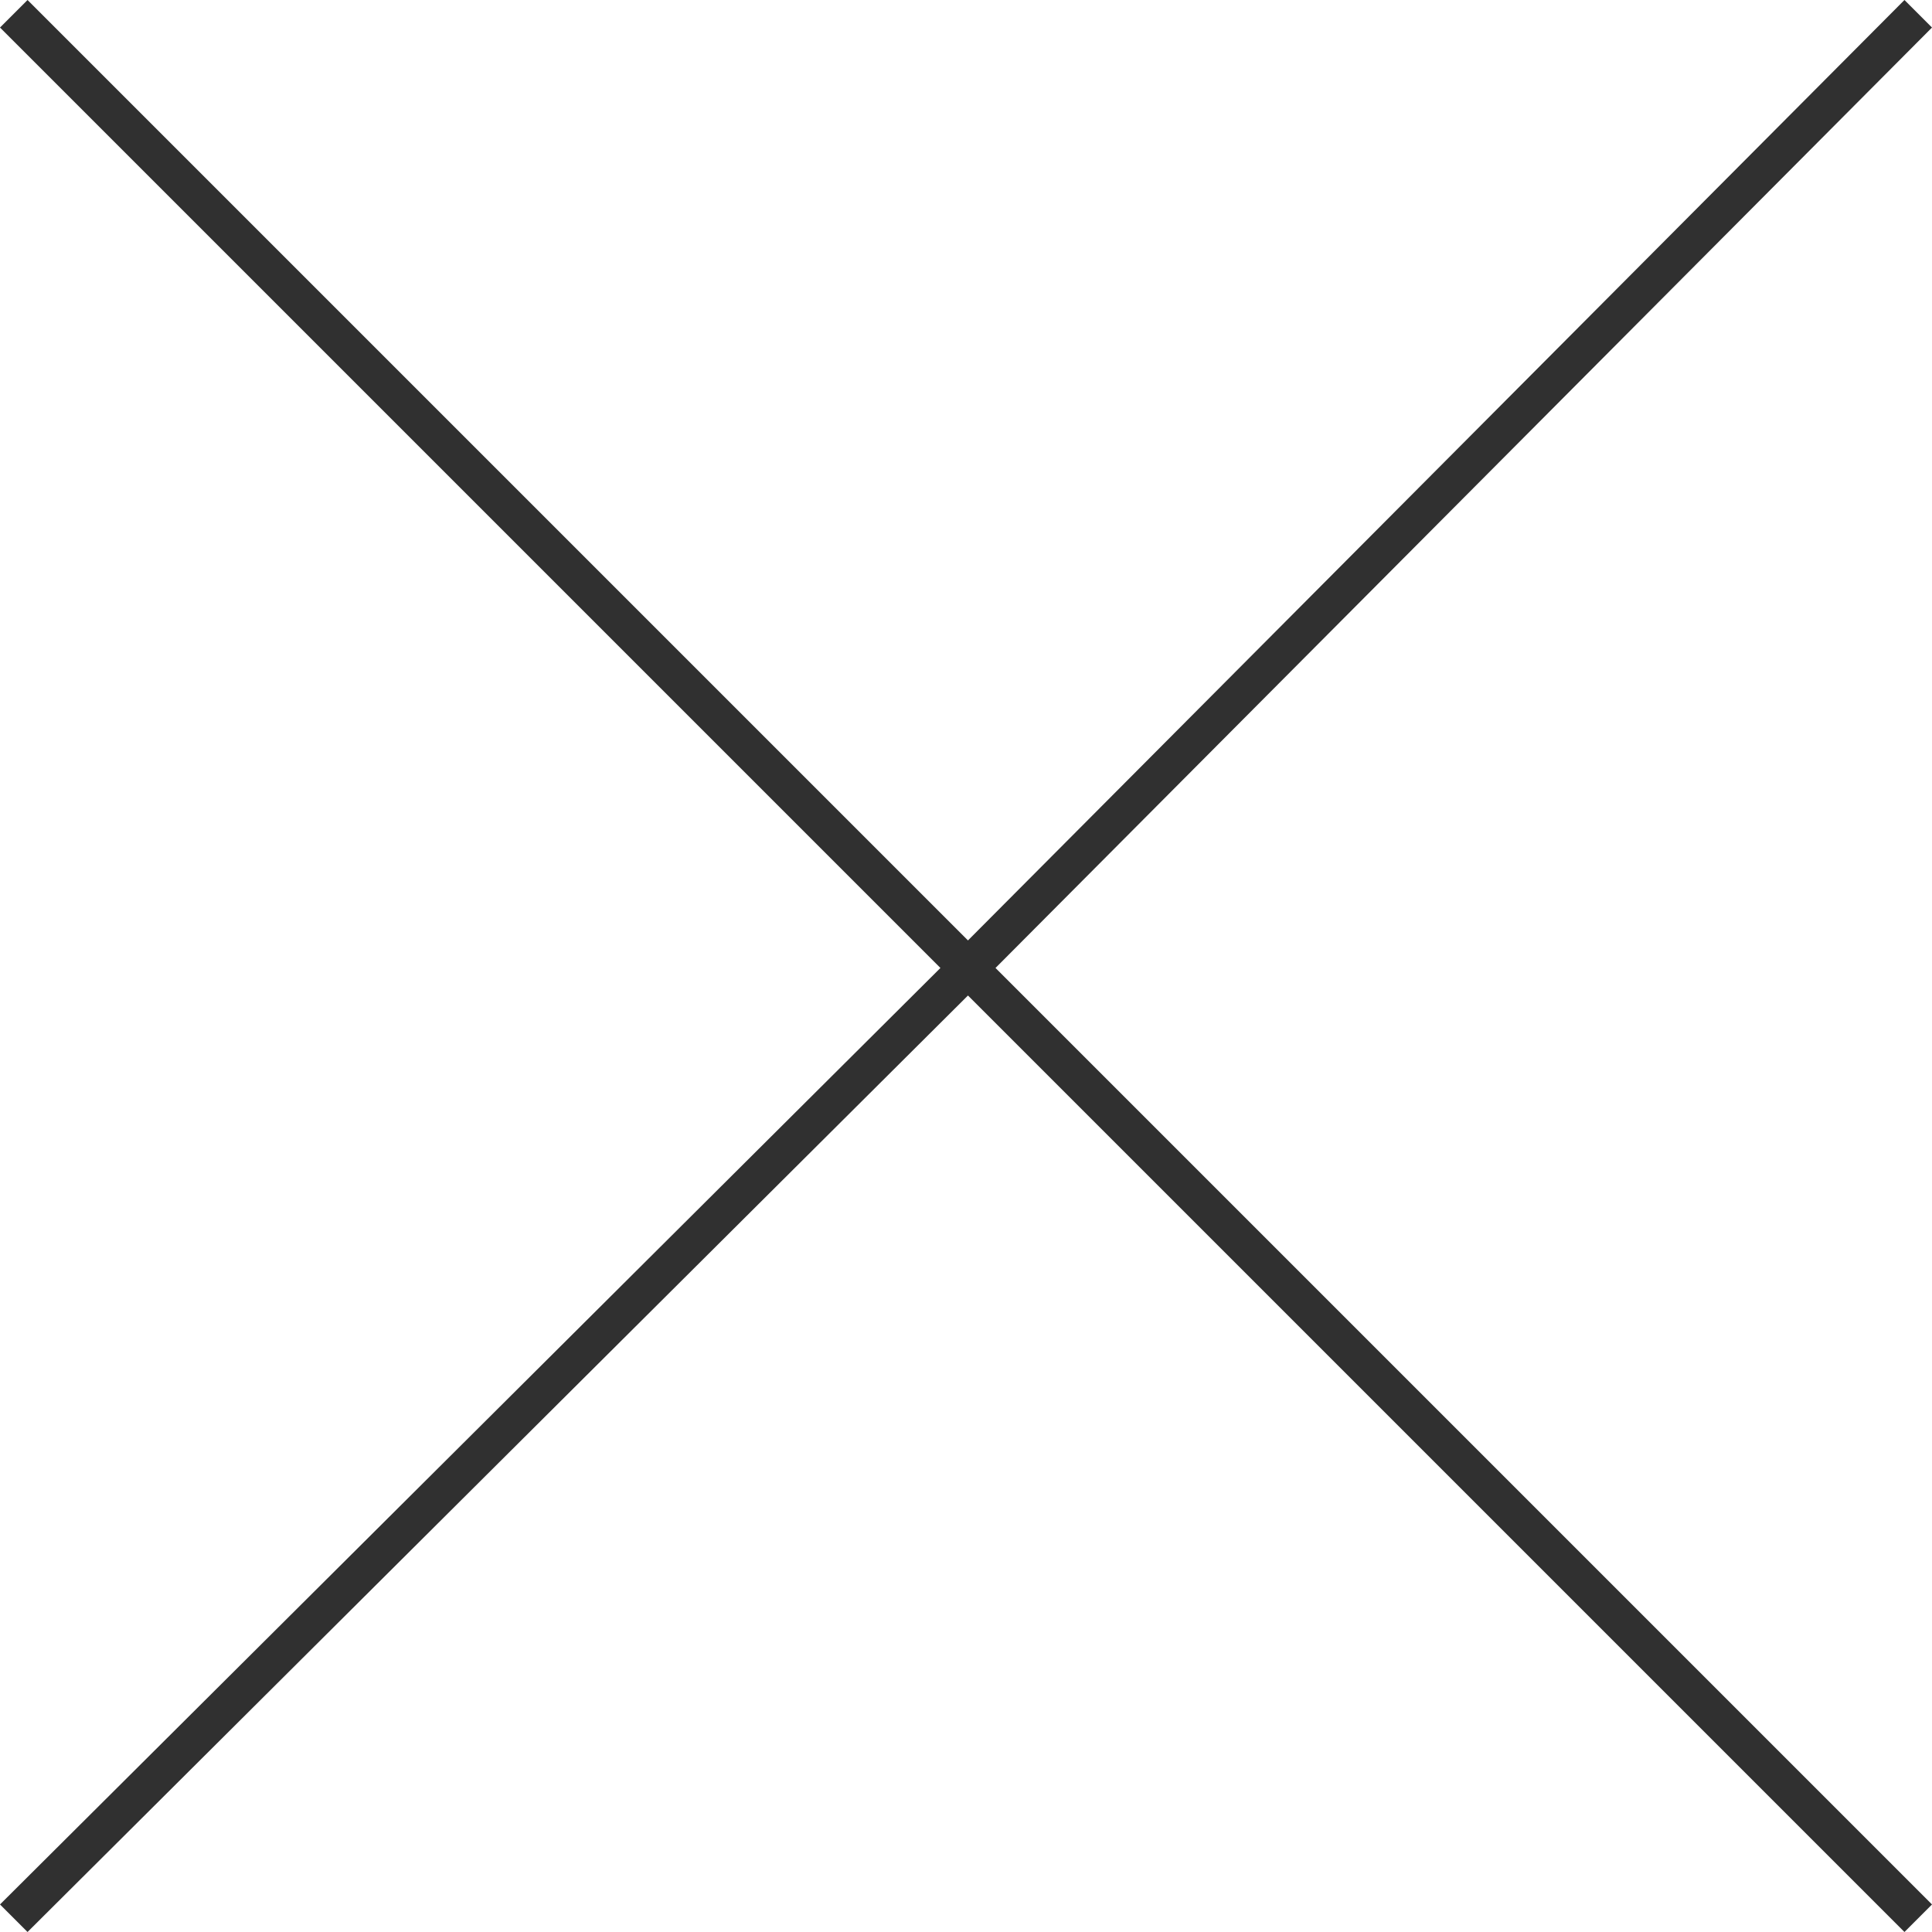 <svg xmlns="http://www.w3.org/2000/svg" version="1.2" baseProfile="tiny" x="0" y="0" viewBox="0 0 49.1 49.1" xml:space="preserve"><g display="none"><polygon display="inline" fill-rule="evenodd" points="16.3 5.8 43.5 25.2 16.3 44.5 "/><path display="inline" d="M25.4 59.3C6.4 59.3-9 43.8-9 24.9 -9 5.9 6.4-9.5 25.4-9.5c19 0 34.4 15.4 34.4 34.4C59.7 43.8 44.3 59.3 25.4 59.3zM25.4-8.7C6.8-8.7-8.3 6.3-8.3 24.9S6.8 58.5 25.4 58.5 59 43.4 59 24.9 43.9-8.7 25.4-8.7z"/></g><polygon fill="#303030" points="49.1 0.7 48.4 0 24.6 23.9 0.7 0 0 0.7 23.9 24.6 0 48.4 0.7 49.1 24.6 25.3 48.4 49.1 49.1 48.4 25.3 24.6 "/></svg>